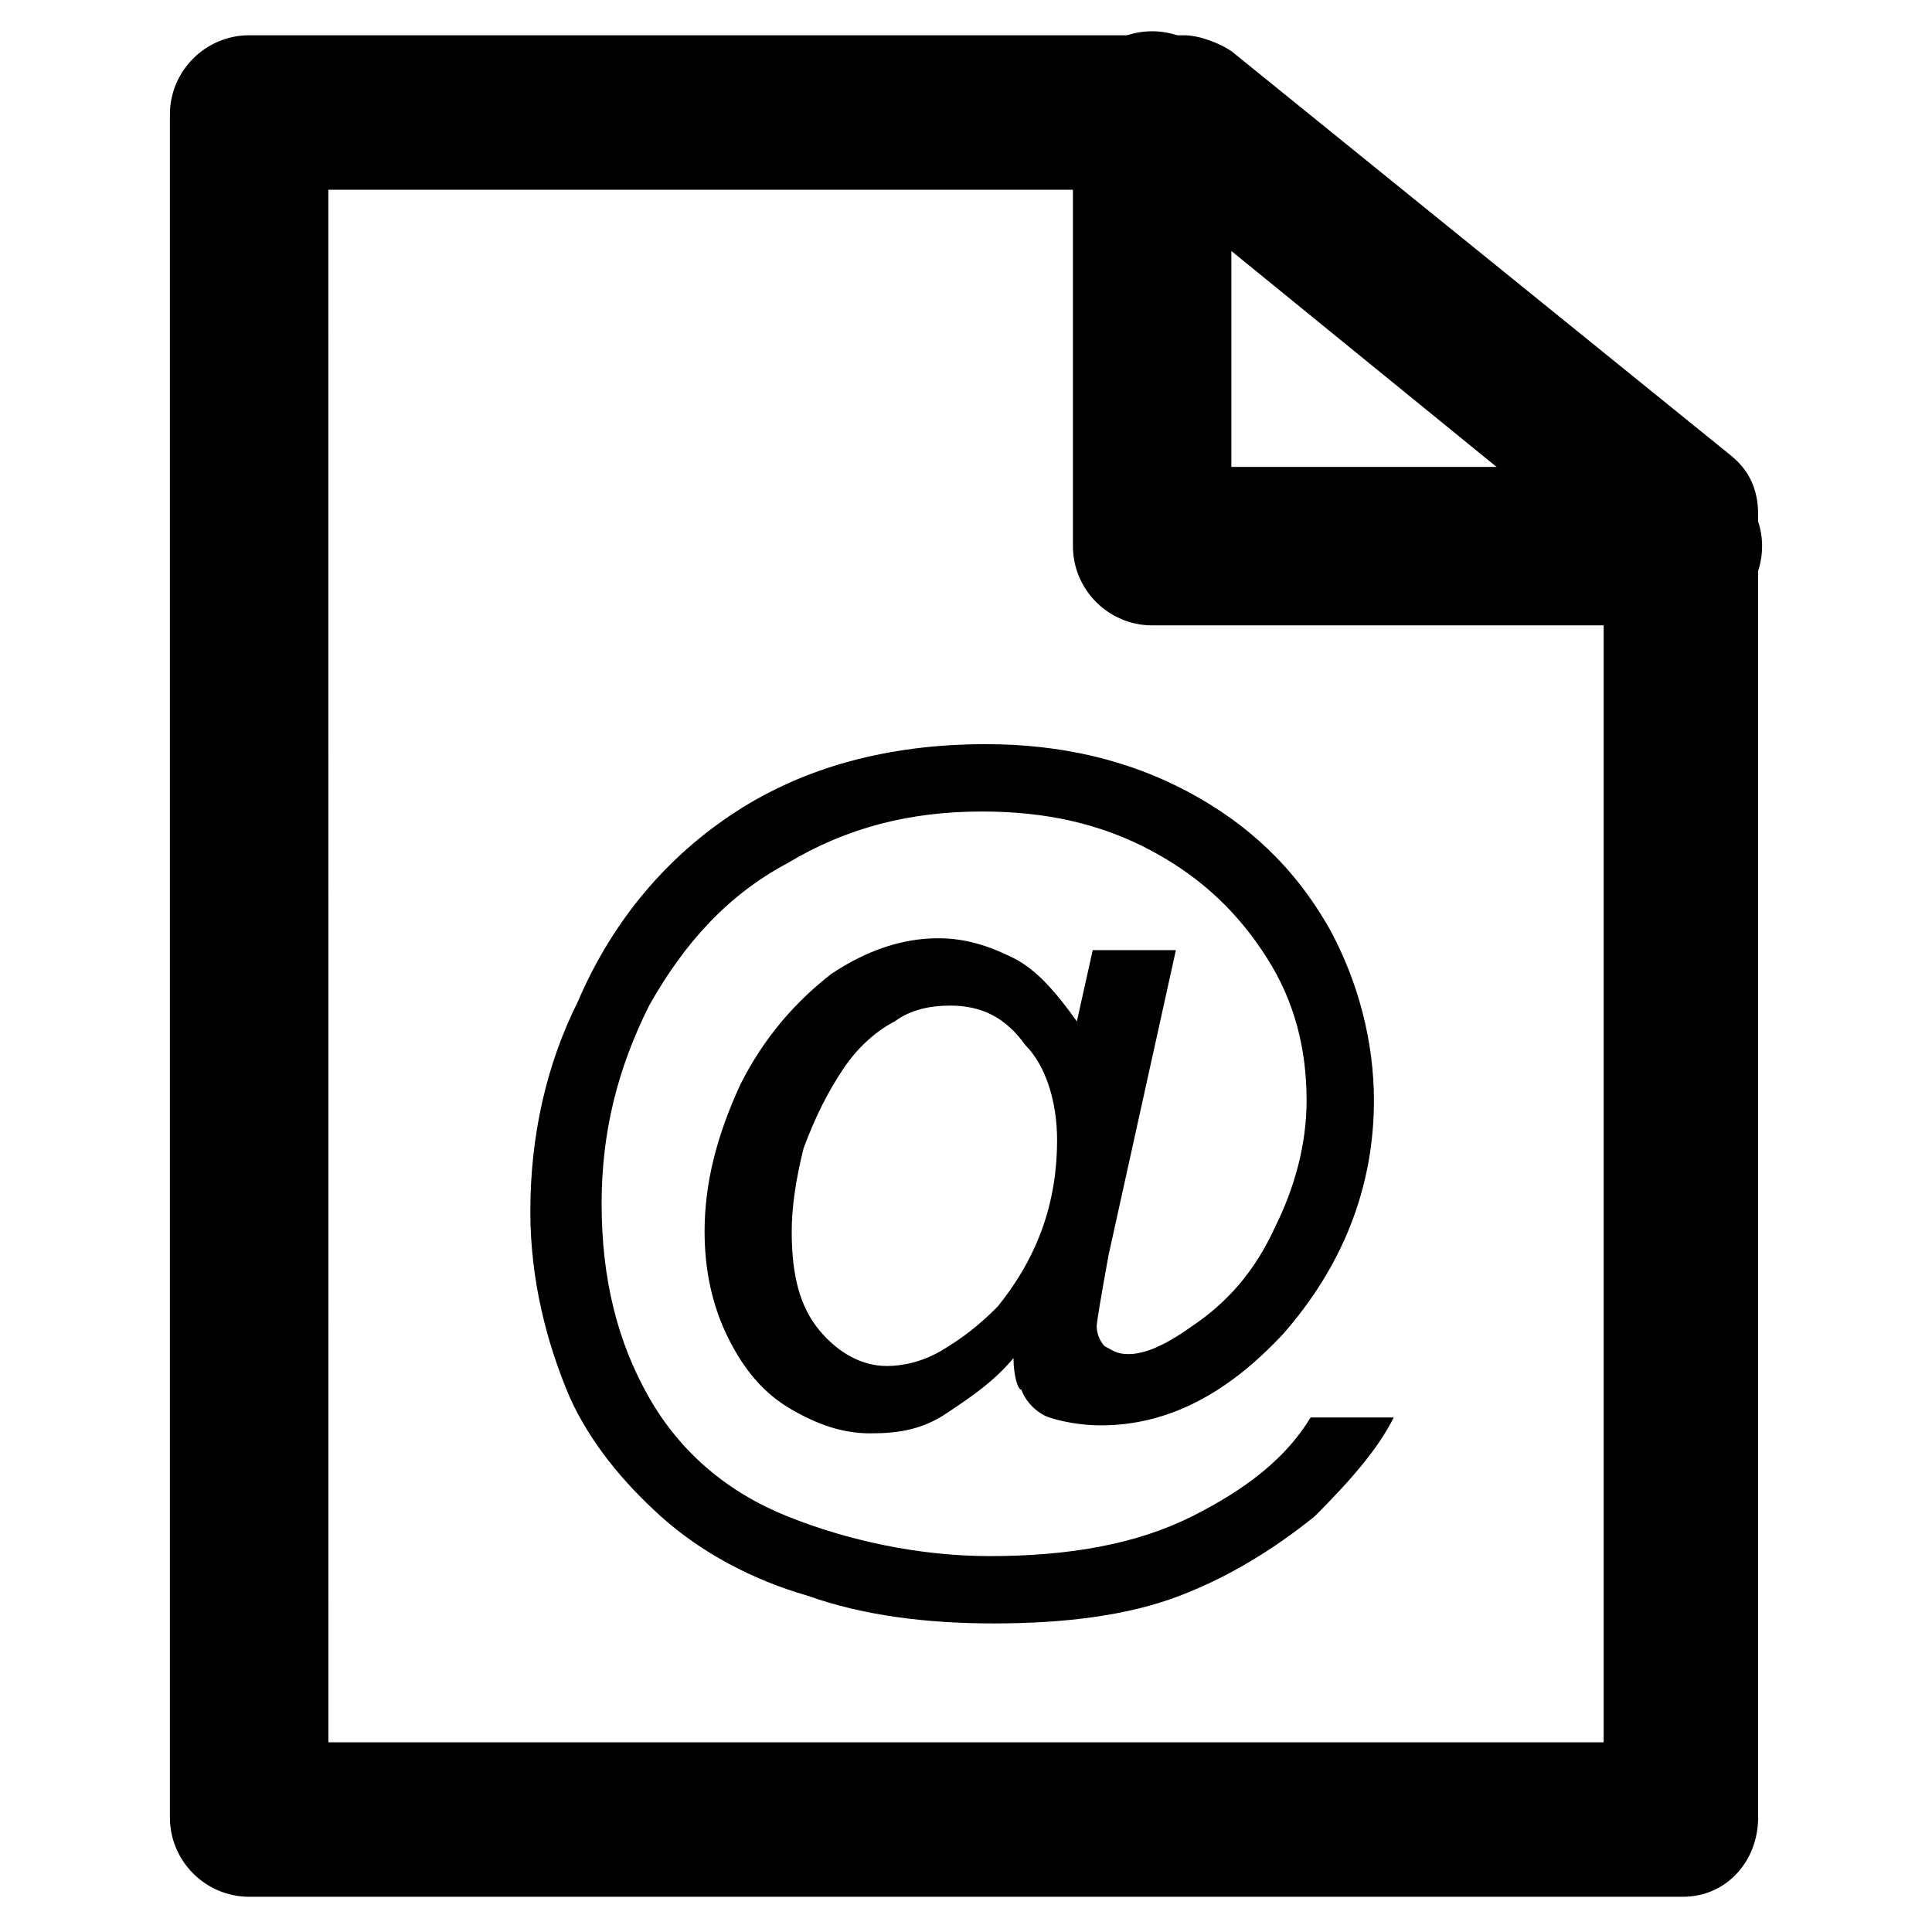 <?xml version="1.0" encoding="UTF-8"?>
<!-- Uploaded to: ICON Repo, www.iconrepo.com, Generator: ICON Repo Mixer Tools -->
<svg fill="#000000" width="800px" height="800px" version="1.1" viewBox="144 144 512 512" xmlns="http://www.w3.org/2000/svg">
 <g>
  <path d="m589.98 646.66h-379.96c-11.547 0-20.992-9.445-20.992-20.992v-451.33c0-11.547 9.445-20.992 20.992-20.992h247.71c4.199 0 9.445 2.098 12.594 4.199l132.25 107.06c5.246 4.199 7.348 9.445 7.348 15.742v345.32c0 11.547-8.395 20.996-19.941 20.996zm-358.96-40.934h337.97v-314.88l-118.61-96.562h-219.37z"/>
  <path d="m589.98 309.73h-140.65c-11.547 0-20.992-9.445-20.992-20.992v-115.46c0-11.547 9.445-20.992 20.992-20.992s20.992 9.445 20.992 20.992v94.465h119.66c11.547 0 20.992 9.445 20.992 20.992 0 11.543-9.445 20.992-20.992 20.992z"/>
  <path d="m412.59 503.91c-5.246 6.297-11.547 10.496-17.844 14.695s-12.594 5.246-19.941 5.246-13.645-2.098-20.992-6.297c-7.348-4.199-12.594-10.496-16.793-18.895-4.199-8.398-6.297-17.844-6.297-28.34 0-12.594 3.148-25.191 9.445-38.836 6.297-12.594 14.695-22.043 24.141-29.391 9.445-6.297 18.895-9.445 28.34-9.445 7.348 0 13.645 2.098 19.941 5.246 6.297 3.148 11.547 9.445 16.793 16.793l4.199-18.895h22.043l-17.844 80.82c-2.098 11.547-3.148 17.844-3.148 18.895 0 2.098 1.051 4.199 2.098 5.246 2.098 1.051 3.148 2.098 6.297 2.098 4.199 0 9.445-2.098 16.793-7.348 9.445-6.297 16.793-14.695 22.043-26.238 5.246-10.496 8.398-22.043 8.398-33.586 0-13.645-3.148-26.238-10.496-37.785-7.348-11.547-16.793-20.992-30.438-28.34-13.645-7.348-28.34-10.496-45.133-10.496-18.895 0-35.688 4.199-51.43 13.645-15.742 8.398-27.289 20.992-36.734 37.785-8.398 16.793-12.594 33.586-12.594 52.48 0 19.941 4.199 36.734 12.594 51.43 8.398 14.695 20.992 25.191 36.734 31.488 15.742 6.297 34.637 10.496 53.531 10.496 20.992 0 38.836-3.148 53.531-10.496 14.695-7.348 25.191-15.742 31.488-26.238h22.043c-4.199 8.398-11.547 16.793-20.992 26.238-10.496 8.398-22.043 15.742-35.688 20.992-13.645 5.246-30.438 7.348-49.332 7.348-17.844 0-34.637-2.098-49.332-7.348-14.695-4.199-28.34-11.547-38.836-20.992-10.496-9.445-18.895-19.941-24.141-31.488-6.297-14.695-10.496-31.488-10.496-49.332 0-19.941 4.199-38.836 12.594-55.629 9.445-22.043 24.141-38.836 41.984-50.383 17.844-11.547 39.887-17.844 66.125-17.844 19.941 0 37.785 4.199 53.531 12.594 15.742 8.398 28.34 19.941 37.785 36.734 7.348 13.645 11.547 29.391 11.547 45.133 0 23.09-8.398 44.082-24.141 61.926-14.695 15.742-30.438 24.141-48.281 24.141-5.246 0-10.496-1.051-13.645-2.098-3.148-1.051-6.297-4.199-7.348-7.348-1.055 0.012-2.106-4.184-2.106-8.383zm-58.777-33.59c0 11.547 2.098 19.941 7.348 26.238 5.246 6.297 11.547 9.445 17.844 9.445 4.199 0 9.445-1.051 14.695-4.199 5.246-3.148 9.445-6.297 14.695-11.547 4.199-5.246 8.398-11.547 11.547-19.941 3.148-8.398 4.199-16.793 4.199-24.141 0-10.496-3.148-19.941-8.398-25.191-5.25-7.34-11.551-10.488-19.945-10.488-5.246 0-10.496 1.051-14.695 4.199-4.199 2.098-9.445 6.297-13.645 12.594-4.199 6.297-7.348 12.594-10.496 20.992-2.098 8.395-3.148 15.742-3.148 22.039z"/>
 </g>
</svg>